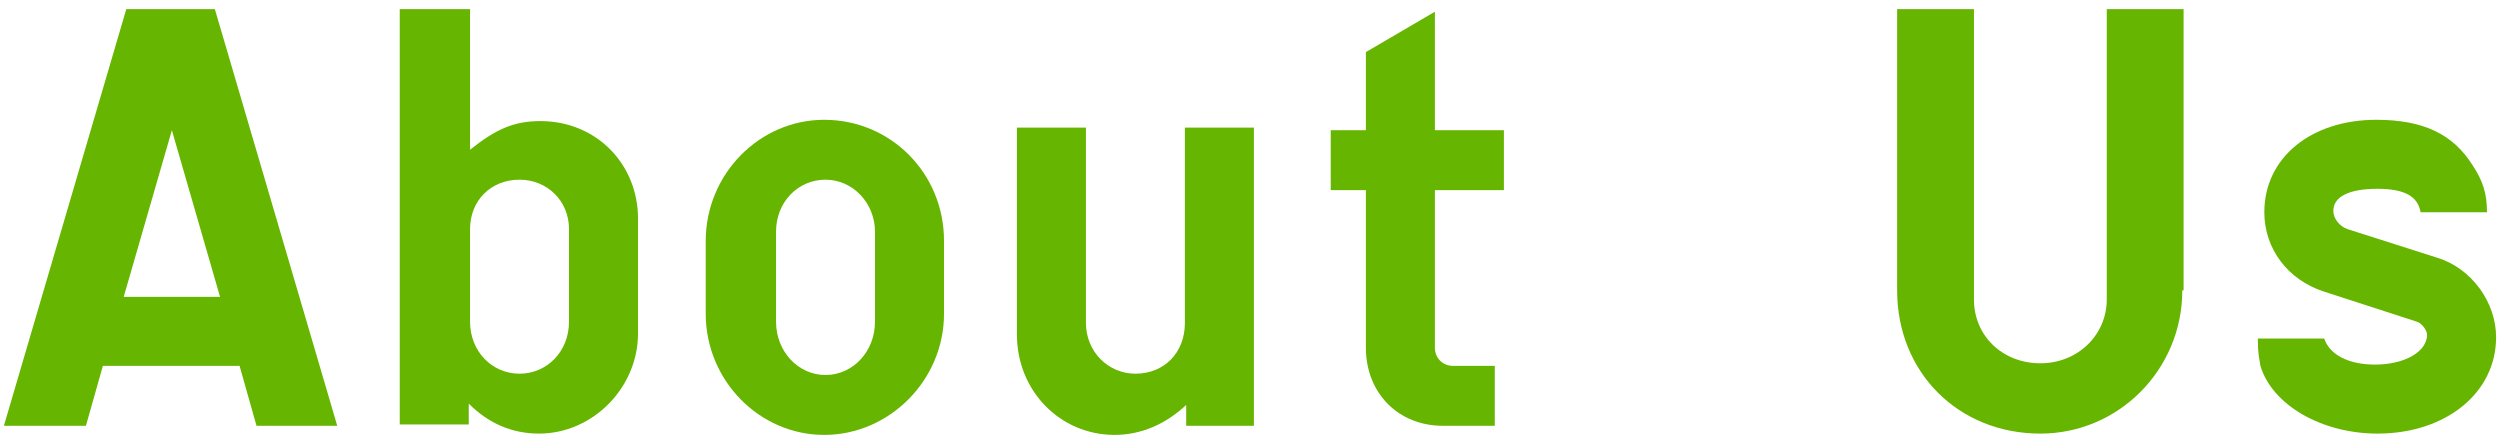 <?xml version="1.0" encoding="utf-8"?>
<!-- Generator: Adobe Illustrator 24.0.1, SVG Export Plug-In . SVG Version: 6.00 Build 0)  -->
<svg version="1.1" id="レイヤー_1" xmlns="http://www.w3.org/2000/svg" xmlns:xlink="http://www.w3.org/1999/xlink" x="0px"
	 y="0px" width="192px" height="34px" viewBox="0 0 192 34" style="enable-background:new 0 0 192 34;" xml:space="preserve">
<style type="text/css">
	.st0{fill:#66B500;}
</style>
<g>
	<path class="st0" d="M6.6,32.7H0.3l9.4-32h6.8l9.4,32h-6.2l-1.3-4.6H7.9L6.6,32.7z M16.9,22.8L13.2,10L9.5,22.8H16.9z"/>
	<path class="st0" d="M30.8,0.7h5.3v10.8c2-1.6,3.4-2.2,5.4-2.2c4.3,0,7.5,3.3,7.5,7.5v8.8c0,4.2-3.5,7.7-7.6,7.7
		c-2.1,0-3.9-0.8-5.4-2.3v1.6h-5.3V0.7z M43.7,17.6c0-2.2-1.7-3.8-3.8-3.8c-2.2,0-3.8,1.6-3.8,3.8v7.1c0,2.3,1.7,4,3.8,4
		s3.8-1.7,3.8-4V17.6z"/>
	<path class="st0" d="M54.2,18.5c0-5.1,4.1-9.3,9.1-9.3c5.1,0,9.2,4.1,9.2,9.3v5.6c0,5.1-4.2,9.3-9.2,9.3c-5,0-9.1-4.2-9.1-9.3V18.5
		z M67.2,17.8c0-2.2-1.7-4-3.8-4s-3.8,1.7-3.8,4v6.9c0,2.3,1.7,4.1,3.8,4.1s3.8-1.8,3.8-4.1V17.8z"/>
	<path class="st0" d="M96.4,32.7h-5.3v-1.6c-1.6,1.5-3.5,2.3-5.5,2.3c-4.2,0-7.5-3.4-7.5-7.7V9.8h5.3v15c0,2.2,1.7,3.9,3.8,3.9
		c2.2,0,3.8-1.6,3.8-3.9v-15h5.3V32.7z"/>
	<path class="st0" d="M110.2,26.7c0,0.8,0.6,1.4,1.4,1.4h3.2v4.6h-4c-3.4,0-5.9-2.5-5.9-6V14.6h-2.7V10h2.7v-6l5.3-3.1V10h5.3v4.6
		h-5.3V26.7z"/>
	<path class="st0" d="M167.6,22.3c0,6.1-4.9,11-10.9,11c-6.3,0-11-4.7-11-11V0.7h5.9V23c0,2.8,2.2,4.9,5.1,4.9
		c2.9,0,5.1-2.2,5.1-4.9V0.7h5.9V22.3z"/>
	<path class="st0" d="M178.5,26c0.4,1.2,1.8,2,3.9,2c2.3,0,4-1,4-2.3c0-0.3-0.4-0.9-0.8-1l-7.1-2.3c-2.8-0.9-4.6-3.3-4.6-6.1
		c0-4.2,3.6-7.1,8.6-7.1c3.6,0,5.9,1.1,7.4,3.5c0.8,1.2,1.1,2.2,1.1,3.6h-5.1c-0.2-1.2-1.2-1.8-3.3-1.8c-2.2,0-3.4,0.6-3.4,1.7
		c0,0.6,0.5,1.2,1.1,1.4l6.9,2.2c2.6,0.8,4.5,3.4,4.5,6.1c0,4.3-3.9,7.4-9.1,7.4c-4.3,0-8.1-2.2-9-5.2c-0.1-0.7-0.2-0.9-0.2-2.1
		H178.5z"/>
</g>
</svg>
